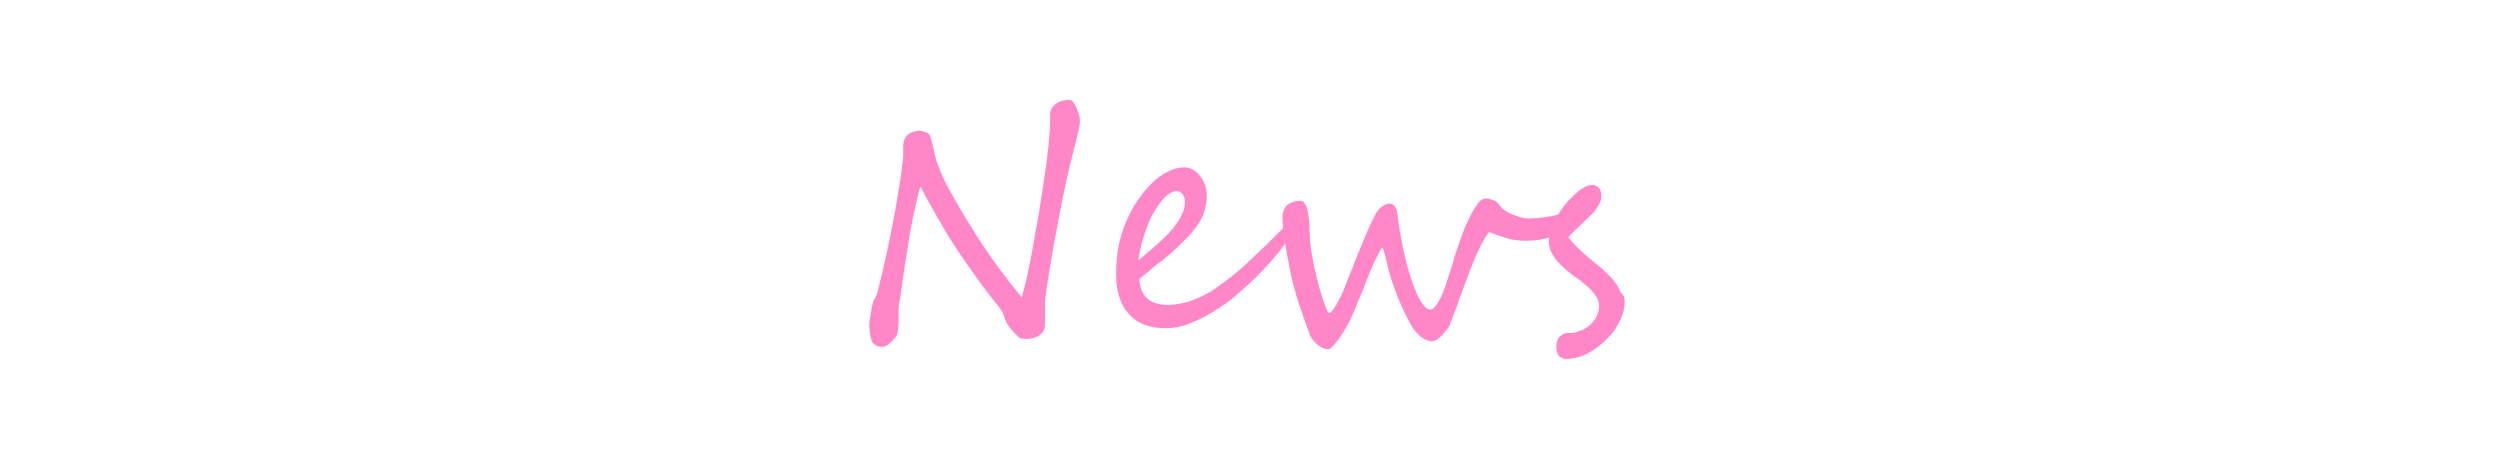 <?xml version="1.0" encoding="utf-8"?>
<!-- Generator: Adobe Illustrator 22.1.0, SVG Export Plug-In . SVG Version: 6.00 Build 0)  -->
<svg version="1.1" id="レイヤー_1" xmlns="http://www.w3.org/2000/svg" xmlns:xlink="http://www.w3.org/1999/xlink" x="0px"
	 y="0px" viewBox="0 0 537.8 98.3" style="enable-background:new 0 0 537.8 98.3;" xml:space="preserve">
<style type="text/css">
	.st0{fill:#FF87C8;}
</style>
<path id="パス_5516" class="st0" d="M188.9,62.4c0.2-1,0.5-2.2,0.9-3.7c0.3-1.5,0.7-3.1,1.1-4.9c0.4-1.8,0.7-3.6,1.1-5.5
	c0.4-1.9,0.7-3.8,1-5.5c0.3-1.8,0.6-3.5,0.8-5c0.2-1.6,0.4-2.9,0.5-4c0-0.5,0-0.9,0-1.4c0-0.5,0-1,0-1.4c0.1-0.5,0.2-0.9,0.4-1.3
	c0.3-0.5,0.7-0.9,1.2-1.1c0.6-0.3,1.3-0.5,1.9-0.5c0.7,0.1,1.3,0.3,1.9,0.6c0.2,0.2,0.4,0.4,0.4,0.7c0.2,0.4,0.3,0.9,0.4,1.3
	c0.1,0.5,0.3,1,0.4,1.6c0.1,0.6,0.2,1,0.3,1.4c0.3,1.2,0.8,2.4,1.3,3.6c0.6,1.4,1.4,3,2.4,4.7c0.9,1.7,2,3.5,3.2,5.5
	c1.2,1.9,2.4,3.9,3.7,5.8s2.6,3.8,4,5.6c1.4,1.8,2.7,3.5,4,5.1c0.6-2.2,1.1-4.2,1.5-6.2c0.4-2,0.8-3.9,1.1-5.8
	c0.3-1.9,0.7-3.8,1-5.6c0.3-1.9,0.6-3.8,0.9-5.8c0.2-1,0.3-2.2,0.5-3.4c0.2-1.3,0.4-2.5,0.5-3.8c0.2-1.3,0.3-2.5,0.4-3.7
	c0.1-1.2,0.2-2.2,0.2-3.1v-1.1c0-0.4,0-0.7,0-1c0-0.3,0.1-0.6,0.2-0.9c0.1-0.3,0.3-0.6,0.5-0.8c0.5-0.5,1.1-0.9,1.8-1.1
	c0.6-0.1,1.1-0.2,1.7-0.2c0.3,0,0.6,0.2,0.8,0.5c0.3,0.4,0.5,0.8,0.7,1.2c0.2,0.5,0.3,0.9,0.5,1.4c0.1,0.4,0.2,0.8,0.2,1.2
	c0,0.4,0,0.9-0.1,1.3c-0.1,0.6-0.2,1.2-0.4,1.9c-0.2,0.7-0.3,1.4-0.5,2c-0.2,0.7-0.3,1.2-0.4,1.6c-0.5,1.9-1,4-1.5,6.3
	c-0.5,2.3-1,4.6-1.4,6.9s-0.9,4.6-1.3,6.8c-0.4,2.2-0.7,4.2-1,6c-0.3,1.8-0.5,3.3-0.7,4.5c-0.1,0.7-0.2,1.4-0.2,2.1
	c0,0.3,0,0.7,0,1.1c0,0.4,0,0.8,0,1.2v1.1c0,0.3,0,0.5,0,0.8c0,0.4,0,0.9-0.1,1.3c-0.1,0.3-0.3,0.6-0.5,0.9
	c-0.2,0.2-0.5,0.4-0.7,0.6c-0.2,0.1-0.5,0.3-0.8,0.4c-0.3,0.1-0.6,0.2-0.9,0.2c-0.3,0.1-0.7,0.1-1,0.1c-0.3,0-0.6,0-1-0.1
	c-0.3,0-0.5-0.1-0.7-0.3c-0.7-0.7-1.4-1.4-2-2.2c-0.5-0.6-0.8-1.3-1-2c-0.1-0.3-0.2-0.5-0.3-0.8c-0.2-0.3-0.3-0.6-0.5-0.9
	c-0.2-0.3-0.4-0.6-0.6-0.8s-0.3-0.5-0.5-0.6c-1.4-1.8-2.7-3.5-4-5.3c-1.3-1.8-2.6-3.7-4-5.7c-1.3-2-2.7-4.2-4-6.5s-2.8-4.8-4.2-7.6
	c-0.6,2.1-1.1,4.3-1.6,6.7c-0.5,2.4-0.9,4.7-1.2,6.9c-0.4,2.3-0.7,4.4-1,6.5c-0.3,2-0.5,3.8-0.8,5.2c-0.1,0.5-0.1,1-0.1,1.5v1.9
	c0,0.6,0,1.2-0.1,1.8c0,0.4-0.1,0.9-0.2,1.3c-0.1,0.3-0.3,0.6-0.5,0.8c-0.2,0.3-0.5,0.6-0.8,0.9c-0.3,0.3-0.6,0.5-0.9,0.7
	c-0.3,0.2-0.6,0.3-1,0.3c-0.5,0-1-0.1-1.4-0.3c-0.3-0.2-0.6-0.5-0.8-0.8c-0.2-0.4-0.3-0.9-0.4-1.4c-0.1-0.5-0.2-1.2-0.2-1.9
	c0-0.4,0-0.9,0.1-1.3c0.1-0.6,0.2-1.3,0.3-2c0.1-0.7,0.3-1.5,0.5-2.2C188.5,63.8,188.7,63.1,188.9,62.4z M279,48.1
	c-0.1,0.6-0.3,1.2-0.7,1.7c-1,1.5-2,2.9-3.1,4.3c-1.2,1.5-2.6,3.1-4.1,4.6c-1.5,1.6-3.1,3-4.8,4.5c-1.6,1.4-3.4,2.7-5.2,3.8
	c-1.6,1-3.4,1.9-5.2,2.6c-1.5,0.6-3.2,1-4.9,1h-0.2c-3.6,0-6.2-1-8-3.1c-1.8-2-2.7-4.9-2.7-8.5c0-1.5,0.1-3.1,0.3-4.6
	c0.2-1.7,0.6-3.3,1.2-5c0.6-1.8,1.4-3.4,2.3-5c1.1-1.8,2.3-3.4,3.8-4.9c1.1-1.1,2.3-2,3.6-2.6c1.1-0.6,2.3-0.9,3.6-0.9
	c0.2,0,0.4,0.1,0.7,0.1c0.3,0.1,0.6,0.2,0.8,0.3c0.3,0.1,0.6,0.3,0.8,0.5c0.2,0.2,0.5,0.4,0.7,0.6c0.5,0.7,1,1.4,1.3,2.2
	c0.3,0.8,0.4,1.6,0.4,2.4c0,1.1-0.2,2.2-0.5,3.3c-0.3,1-0.8,2-1.4,2.9c-0.7,1-1.5,2-2.3,2.8c-0.9,0.9-2,2-3.2,3.1
	c-0.4,0.4-0.9,0.8-1.4,1.2c-0.5,0.5-1.1,0.9-1.8,1.4c-0.6,0.5-1.3,1-1.9,1.6c-0.7,0.5-1.3,1.1-2,1.6c0.2,3.7,2.2,5.6,6.2,5.6
	c2.5-0.1,4.9-0.7,7.1-1.8c1.2-0.6,2.4-1.2,3.4-2c1.1-0.8,2.1-1.5,3.1-2.3c0.5-0.4,1.1-0.9,1.7-1.4c0.6-0.5,1.2-1.1,1.9-1.7l1.9-1.8
	c0.6-0.6,1.2-1.2,1.8-1.7c0.4-0.4,0.7-0.7,1.1-1.1s0.8-0.8,1.3-1.3l1.7-1.7c0.6-0.7,1.4-1.1,2.2-1.3C278.9,47.5,279,47.7,279,48.1z
	 M254.9,43.4c0-0.6-0.2-1.2-0.5-1.6c-0.3-0.4-0.7-0.7-1.2-0.7c-0.5,0-0.9,0.2-1.4,0.4c-0.7,0.4-1.3,0.9-1.8,1.6
	c-1.4,1.7-2.5,3.6-3.2,5.6c-0.9,2.3-1.6,4.8-1.9,7.3c1.3-1.1,2.4-2,3.3-2.8c0.9-0.8,1.7-1.6,2.5-2.3c0.5-0.5,1-1,1.5-1.6
	c0.5-0.6,0.9-1.2,1.3-1.8c0.4-0.6,0.7-1.3,1-1.9C254.8,44.8,254.9,44.1,254.9,43.4z M339.9,45.6c0,0.5-0.1,0.9-0.3,1.4
	c-0.2,0.4-0.5,0.9-0.9,1.2c-0.4,0.4-0.8,0.7-1.2,1c-0.4,0.3-0.9,0.6-1.4,0.8c-1.1,0.6-2.4,1-3.6,1.3c-1.5,0.4-3,0.5-4.5,0.5
	c-0.8,0-1.6-0.1-2.3-0.2c-0.7-0.1-1.4-0.3-2-0.5c-0.6-0.2-1.2-0.4-1.8-0.6c-0.6-0.2-1.1-0.4-1.6-0.6c-1,1.4-1.8,2.9-2.5,4.5
	c-0.8,1.7-1.5,3.6-2.3,5.7c-0.4,1-0.7,2-1,2.7s-0.5,1.5-0.8,2.2c-0.2,0.7-0.5,1.5-0.8,2.2c-0.3,0.7-0.6,1.6-1,2.6
	c-0.1,0.4-0.3,0.7-0.6,1c-0.3,0.4-0.6,0.8-1,1.2c-0.3,0.4-0.7,0.7-1.1,1c-0.3,0.2-0.7,0.4-1.1,0.4c-0.9,0-1.8-0.4-2.5-1
	c-0.8-0.7-1.5-1.5-2-2.4c-1.2-2.1-2.2-4.3-3.1-6.5c-0.8-2.2-1.6-4.4-2.1-6.7c-0.5-2.3-0.9-3.5-1-3.5c-0.1,0-0.4,0.3-0.6,0.8
	c-0.3,0.5-0.6,1.2-1,1.9c-0.4,0.8-0.7,1.6-1.1,2.6c-0.4,0.9-0.8,1.8-1.1,2.7c-0.3,0.8-0.6,1.6-0.9,2.2c-0.2,0.6-0.4,1-0.5,1.2
	c-1.8,4.8-3.8,8.1-5.8,10.1c-0.2,0.2-0.4,0.3-0.7,0.3c-0.8,0-1.5-0.3-2.1-0.8c-0.6-0.5-1.2-1.1-1.6-1.8c-0.2-0.3-0.3-0.6-0.4-1
	c-0.2-0.5-0.4-1-0.6-1.6c-0.2-0.6-0.5-1.3-0.7-2c-0.2-0.7-0.5-1.3-0.7-2c-0.2-0.6-0.4-1.2-0.5-1.6c-0.2-0.5-0.3-0.8-0.3-1
	c-0.3-1.1-0.7-2.4-1-3.8c-0.3-1.5-0.6-2.9-0.9-4.5c-0.3-1.5-0.5-3-0.7-4.4c-0.2-1.2-0.3-2.4-0.3-3.7c-0.1-1,0.3-2.1,1-2.8
	c0.8-0.6,1.8-0.9,2.8-0.9c0.4,0,0.8,0.2,1,0.6c0.3,0.5,0.5,1,0.6,1.5c0.1,0.7,0.2,1.3,0.3,2c0.1,0.7,0.1,1.5,0.1,2.1
	c0,0.7,0.1,1.3,0.1,1.9c0,0.4,0,0.9,0.1,1.3c0.1,1,0.3,2.1,0.5,3.2c0.2,1.1,0.4,2.2,0.7,3.3c0.3,1.1,0.5,2.1,0.8,3.1
	c0.3,1,0.6,1.8,0.8,2.6c0.2,0.6,0.5,1.2,0.7,1.8c0.2,0.4,0.4,0.7,0.6,0.7c0.2,0,0.6-0.4,1.2-1.3c0.8-1.3,1.4-2.6,2-4
	c0.6-1.6,1.2-3.1,1.8-4.5c0.5-1.3,1-2.6,1.5-3.8c0.5-1.2,1-2.4,1.5-3.6s1.1-2.5,1.8-3.8c0.1-0.3,0.3-0.6,0.5-0.9
	c0.2-0.3,0.5-0.6,0.8-0.8c0.3-0.2,0.6-0.4,0.9-0.6c0.3-0.1,0.6-0.2,0.9-0.2c0.9,0,1.5,0.7,1.7,2.1c0.6,5,1.6,10,3.2,14.8
	c1.4,3.9,2.7,5.9,3.9,5.9c0.4-0.1,0.8-0.3,1.1-0.7c0.4-0.6,0.8-1.2,1.1-1.8c0.4-0.8,0.7-1.6,1-2.5c0.3-0.9,0.6-1.8,0.9-2.7
	c0.3-0.9,0.6-1.8,0.8-2.6c0.2-0.8,0.4-1.5,0.6-2c0.3-0.8,0.6-1.7,0.9-2.6c0.3-0.9,0.7-1.8,1-2.7c0.4-0.9,0.8-1.7,1.2-2.6
	c0.4-0.8,0.9-1.6,1.4-2.3c0.6-1,1.3-1.4,2-1.4c0.4,0,0.8,0.1,1.1,0.2c0.3,0.1,0.5,0.2,0.8,0.3c0.2,0.1,0.4,0.3,0.6,0.5
	c0.2,0.2,0.4,0.4,0.6,0.7c0.3,0.4,0.7,0.7,1.1,1c0.5,0.3,1.1,0.6,1.6,0.8c0.6,0.2,1.2,0.4,1.8,0.6c0.5,0.1,1,0.2,1.5,0.2
	c1.6,0,3.3-0.2,4.9-0.5c1.7-0.3,3.3-0.9,4.7-1.8c0.1-0.1,0.2-0.1,0.3-0.2c0.1-0.1,0.3-0.1,0.4-0.1c0.2,0,0.4,0,0.5,0.2
	C339.8,44.9,339.9,45.1,339.9,45.6L339.9,45.6z M349.5,64.9c0,1.1-0.2,2.1-0.6,3.1c-0.4,1-0.9,2-1.5,2.9c-0.6,0.9-1.4,1.7-2.2,2.5
	c-0.8,0.7-1.6,1.4-2.6,2c-0.8,0.5-1.7,1-2.7,1.3c-0.8,0.3-1.6,0.4-2.5,0.5c-0.8,0.1-1.5-0.1-2.1-0.7c-0.4-0.6-0.5-1.3-0.5-1.9
	c0-0.6,0.1-1.2,0.4-1.8c0.3-0.4,0.8-0.8,1.2-1c0.1,0,0.2-0.1,0.3-0.1c0.2,0,0.4-0.1,0.5-0.1l0.6,0c0.2,0,0.4,0,0.5,0
	c0.2,0,0.4,0,0.6-0.1c0.3-0.1,0.6-0.2,0.9-0.3c0.3-0.1,0.7-0.3,1-0.4c0.3-0.2,0.6-0.4,0.9-0.6c0.8-0.6,1.4-1.4,1.8-2.2
	c0.3-0.7,0.5-1.4,0.5-2.2c0-0.8-0.3-1.6-0.8-2.3c-0.6-0.8-1.2-1.5-2-2.1c-0.8-0.7-1.6-1.4-2.6-2c-0.9-0.7-1.8-1.4-2.6-2.2
	c-0.8-0.7-1.4-1.5-2-2.4c-0.5-0.9-0.8-1.8-0.8-2.8c0-0.6,0.1-1.1,0.2-1.7c0.1-0.6,0.3-1.2,0.5-1.7c0.2-0.6,0.5-1.1,0.8-1.6
	c0.3-0.5,0.6-1,0.9-1.5c0.5-0.7,1-1.4,1.6-2.1c0.6-0.6,1.2-1.3,1.8-1.8c0.5-0.5,1.1-0.9,1.8-1.3c0.5-0.3,1.1-0.5,1.6-0.5
	c1.4,0,2.1,0.8,2.1,2.5c0,0.7-0.3,1.4-0.7,2c-0.5,0.8-1,1.5-1.7,2.1c-1,1-1.9,1.8-2.6,2.5c-0.8,0.7-1.4,1.4-2.1,2.1
	c0.5,0.7,1,1.3,1.6,1.9c0.6,0.6,1.2,1.1,1.8,1.7c0.6,0.5,1.2,1.1,1.9,1.6c0.6,0.5,1.3,1.1,1.9,1.6c0.6,0.5,1.1,1.1,1.7,1.6
	c0.5,0.5,1,1.1,1.4,1.7c0.4,0.6,0.7,1.2,1,1.9C349.4,63.5,349.5,64.2,349.5,64.9z"/>
</svg>
